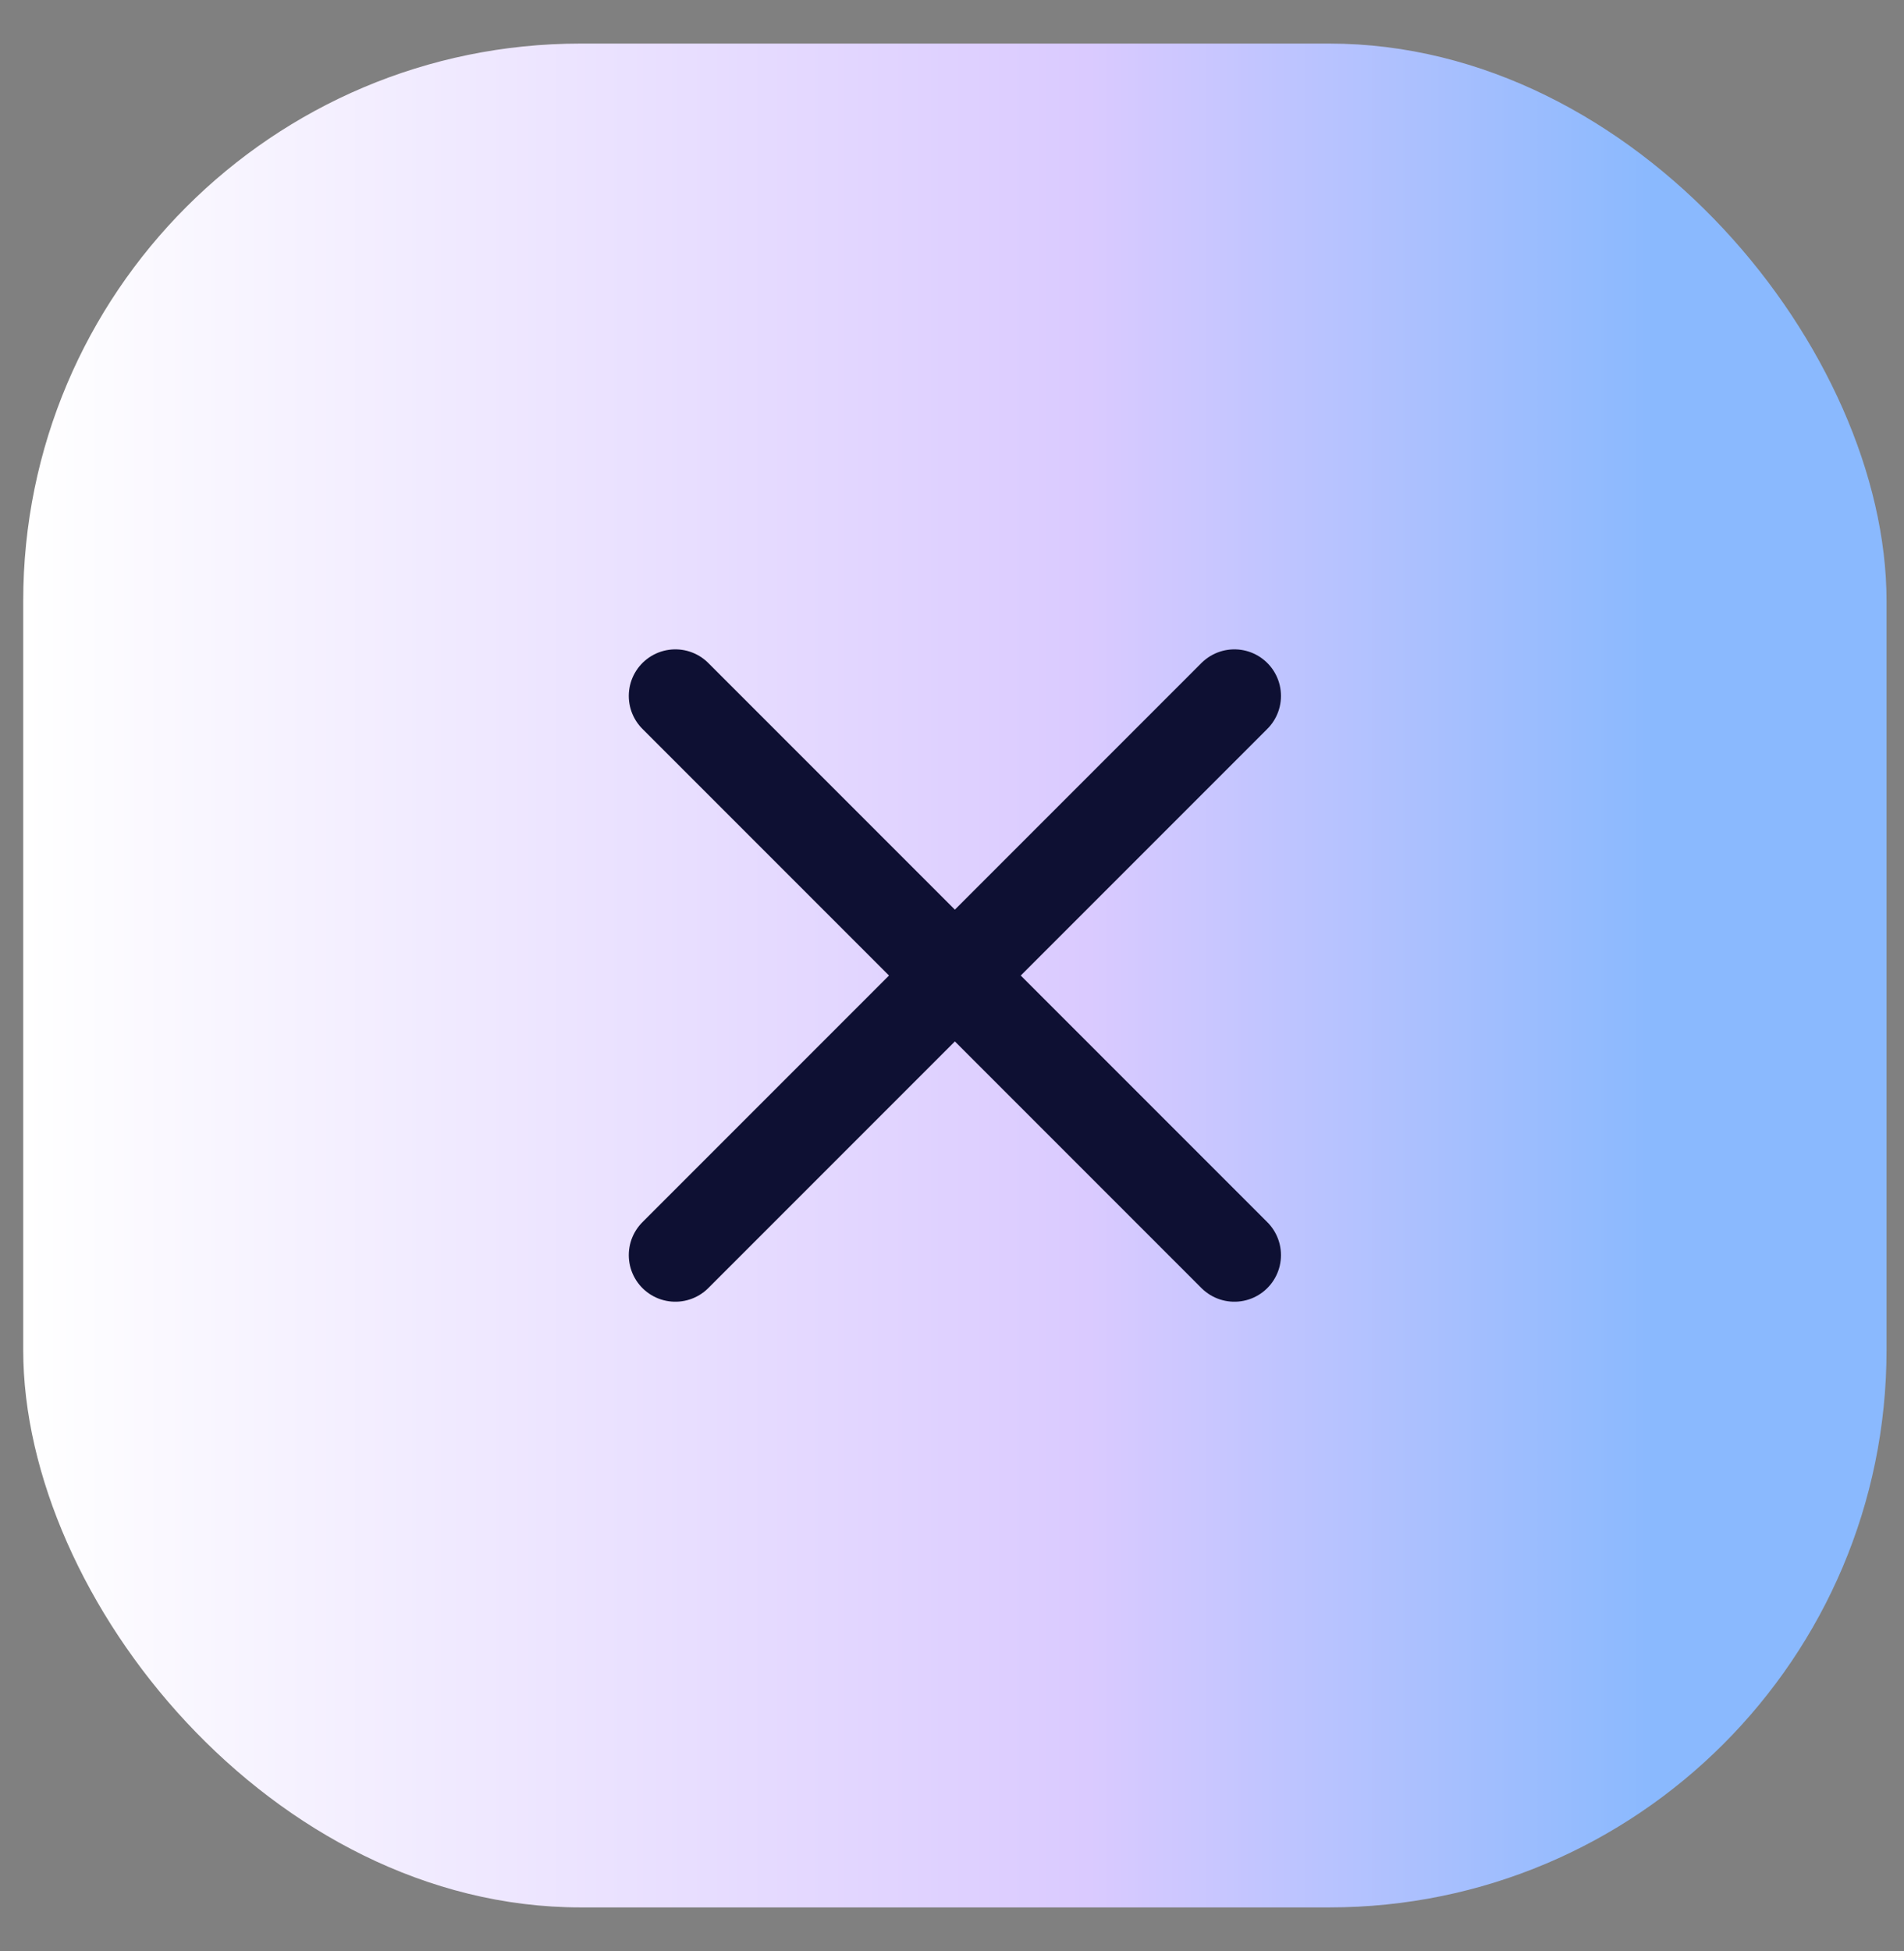 <svg width="41" height="42" viewBox="0 0 41 42" fill="none" xmlns="http://www.w3.org/2000/svg">
<rect x="0" y="0" width="41" height="42" fill="#808080" stroke="none"/>
<rect x="0.5" y="0.938" width="40.124" height="40.124" rx="12" fill="url(#paint0_linear_12770_660)"/>
<g clip-path="url(#clip0_12770_660)">
<path d="M26.581 14.982L14.543 27.02M14.543 14.982L26.581 27.02" stroke="#0E1033" stroke-width="2.006" stroke-linecap="round" stroke-linejoin="round"/>
</g>
<defs>
<linearGradient id="paint0_linear_12770_660" x1="0.5" y1="21" x2="40.624" y2="21" gradientUnits="userSpaceOnUse">
<stop stop-color="white"/>
<stop offset="0.572" stop-color="#DACAFF"/>
<stop offset="0.875" stop-color="#8AB9FE"/>
</linearGradient>
<clipPath id="clip0_12770_660">
<rect width="24.075" height="24.075" fill="white" transform="translate(8.525 8.963)"/>
</clipPath>
</defs>
</svg>
